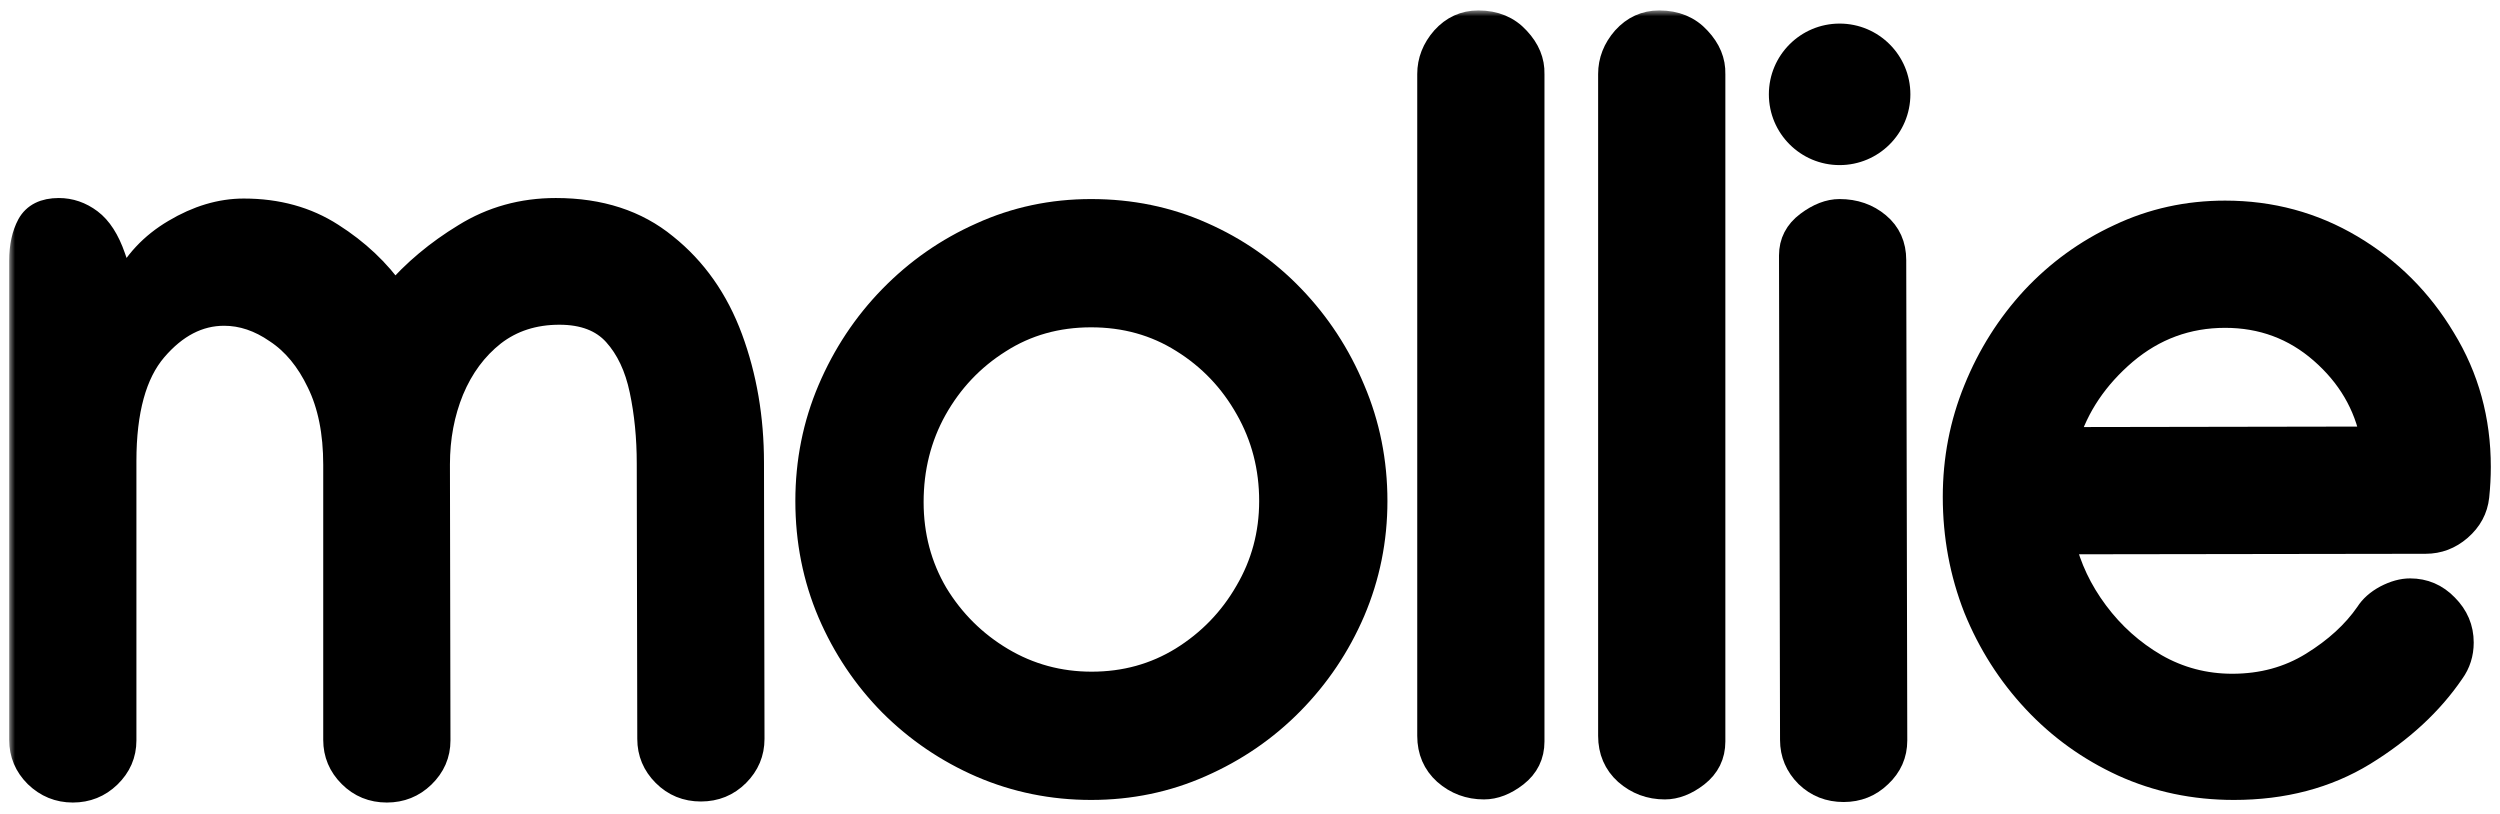 <svg width="212" height="69" viewBox="0 0 212 69" fill="none" xmlns="http://www.w3.org/2000/svg">
<mask id="path-1-outside-1_102_15" maskUnits="userSpaceOnUse" x="0.779" y="0.884" width="211" height="68" fill="black">
<rect fill="white" x="0.779" y="0.884" width="211" height="68"/>
<path d="M20.676 17.836C23.518 17.836 26.008 18.524 28.146 19.901C30.314 21.278 32.087 22.948 33.464 24.911C35.105 23.007 37.082 21.352 39.397 19.945C41.711 18.51 44.289 17.792 47.131 17.792C50.881 17.792 53.986 18.803 56.447 20.824C58.938 22.816 60.783 25.439 61.984 28.69C63.185 31.942 63.786 35.458 63.786 39.237L63.83 62.66C63.83 63.832 63.405 64.843 62.556 65.692C61.706 66.542 60.666 66.967 59.435 66.967C58.205 66.967 57.165 66.542 56.315 65.692C55.466 64.843 55.041 63.832 55.041 62.66L54.997 39.325C54.997 37.099 54.792 35.019 54.382 33.085C53.972 31.122 53.225 29.54 52.141 28.339C51.057 27.138 49.489 26.537 47.438 26.537C45.27 26.537 43.41 27.138 41.857 28.339C40.334 29.54 39.162 31.122 38.342 33.085C37.551 35.019 37.155 37.113 37.155 39.369L37.199 62.792C37.199 63.964 36.76 64.975 35.881 65.824C35.031 66.644 34.006 67.055 32.805 67.055C31.574 67.055 30.534 66.63 29.685 65.78C28.835 64.931 28.41 63.92 28.41 62.748V39.413C28.41 36.659 27.941 34.33 27.004 32.426C26.096 30.521 24.909 29.086 23.444 28.119C22.009 27.123 20.529 26.625 19.006 26.625C16.838 26.625 14.89 27.636 13.161 29.657C11.433 31.679 10.568 34.828 10.568 39.105V62.792C10.568 63.964 10.129 64.975 9.25 65.824C8.4 66.644 7.375 67.055 6.174 67.055C4.973 67.055 3.933 66.63 3.054 65.78C2.204 64.931 1.779 63.92 1.779 62.748V22.099C1.779 20.898 1.999 19.887 2.438 19.066C2.907 18.217 3.757 17.792 4.987 17.792C5.954 17.792 6.848 18.1 7.668 18.715C8.488 19.33 9.147 20.355 9.646 21.791L10.48 24.208C11.418 22.274 12.854 20.736 14.787 19.594C16.75 18.422 18.713 17.836 20.676 17.836Z"/>
<path d="M92.528 17.88C95.897 17.88 99.032 18.524 101.932 19.814C104.862 21.102 107.426 22.89 109.623 25.175C111.82 27.46 113.534 30.082 114.764 33.041C116.024 36 116.654 39.149 116.654 42.489C116.654 45.77 116.024 48.891 114.764 51.85C113.505 54.779 111.762 57.372 109.535 59.628C107.338 61.855 104.774 63.612 101.845 64.901C98.944 66.19 95.839 66.835 92.528 66.835C89.247 66.835 86.141 66.205 83.212 64.945C80.311 63.685 77.748 61.942 75.521 59.716C73.324 57.489 71.596 54.911 70.336 51.981C69.076 49.023 68.446 45.858 68.446 42.489C68.446 39.149 69.076 36 70.336 33.041C71.596 30.082 73.324 27.475 75.521 25.219C77.748 22.934 80.311 21.146 83.212 19.857C86.112 18.539 89.218 17.88 92.528 17.88ZM77.323 42.577C77.323 45.419 78.011 48.012 79.388 50.355C80.795 52.67 82.655 54.516 84.969 55.893C87.284 57.27 89.818 57.958 92.572 57.958C95.385 57.958 97.933 57.255 100.219 55.849C102.533 54.413 104.364 52.523 105.712 50.18C107.089 47.836 107.777 45.273 107.777 42.489C107.777 39.648 107.103 37.04 105.756 34.667C104.408 32.265 102.577 30.346 100.262 28.91C97.977 27.475 95.399 26.757 92.528 26.757C89.628 26.757 87.035 27.489 84.75 28.954C82.465 30.39 80.648 32.309 79.301 34.711C77.982 37.084 77.323 39.706 77.323 42.577Z"/>
<path d="M125.357 1.884C126.763 1.884 127.891 2.353 128.741 3.29C129.59 4.198 130.001 5.194 129.971 6.278V62.88C129.971 64.052 129.503 65.004 128.565 65.736C127.657 66.439 126.749 66.791 125.84 66.791C124.581 66.791 123.482 66.381 122.545 65.561C121.636 64.74 121.182 63.685 121.182 62.397V6.278C121.182 5.165 121.578 4.154 122.369 3.246C123.189 2.338 124.185 1.884 125.357 1.884Z"/>
<path d="M140.696 1.884C142.102 1.884 143.23 2.353 144.079 3.29C144.929 4.198 145.339 5.194 145.31 6.278V62.88C145.31 64.052 144.841 65.004 143.904 65.736C142.996 66.439 142.087 66.791 141.179 66.791C139.919 66.791 138.821 66.381 137.883 65.561C136.975 64.74 136.521 63.685 136.521 62.397V6.278C136.521 5.165 136.916 4.154 137.707 3.246C138.528 2.338 139.524 1.884 140.696 1.884Z"/>
<path d="M151.86 21.659C151.86 20.546 152.328 19.638 153.266 18.935C154.203 18.231 155.112 17.88 155.99 17.88C157.279 17.88 158.378 18.261 159.286 19.023C160.195 19.784 160.649 20.795 160.649 22.055V22.099L160.737 62.792C160.737 63.964 160.297 64.96 159.418 65.78C158.569 66.601 157.543 67.011 156.342 67.011C155.112 67.011 154.071 66.601 153.222 65.78C152.372 64.931 151.947 63.92 151.947 62.748L151.86 21.659Z"/>
<path d="M188.688 18.012C192.584 18.012 196.158 18.979 199.41 20.912C202.662 22.846 205.27 25.453 207.232 28.734C209.225 31.986 210.221 35.605 210.221 39.589C210.221 40.409 210.177 41.244 210.089 42.094C209.972 43.178 209.474 44.101 208.595 44.862C207.745 45.595 206.778 45.961 205.694 45.961L174.977 46.005C175.475 48.114 176.412 50.092 177.789 51.938C179.166 53.783 180.836 55.277 182.799 56.42C184.791 57.562 186.959 58.134 189.303 58.134C191.822 58.134 194.078 57.519 196.07 56.288C198.062 55.058 199.615 53.637 200.729 52.025C201.08 51.469 201.607 51 202.311 50.619C203.043 50.238 203.731 50.048 204.376 50.048C205.577 50.048 206.603 50.487 207.452 51.366C208.331 52.245 208.771 53.285 208.771 54.486C208.771 55.424 208.507 56.259 207.979 56.991C206.163 59.657 203.658 61.972 200.465 63.935C197.301 65.868 193.624 66.835 189.435 66.835C186.065 66.835 182.931 66.176 180.03 64.857C177.159 63.539 174.654 61.737 172.516 59.452C170.377 57.167 168.707 54.545 167.506 51.586C166.334 48.598 165.748 45.448 165.748 42.138C165.748 38.944 166.334 35.912 167.506 33.041C168.678 30.141 170.304 27.562 172.384 25.307C174.493 23.051 176.939 21.278 179.723 19.989C182.506 18.671 185.494 18.012 188.688 18.012ZM201.168 37.172C200.611 34.301 199.176 31.855 196.861 29.833C194.547 27.811 191.822 26.801 188.688 26.801C185.494 26.801 182.667 27.841 180.206 29.921C177.774 32.001 176.134 34.433 175.284 37.216L201.168 37.172Z"/>
</mask>
<path d="M20.676 17.836C23.518 17.836 26.008 18.524 28.146 19.901C30.314 21.278 32.087 22.948 33.464 24.911C35.105 23.007 37.082 21.352 39.397 19.945C41.711 18.51 44.289 17.792 47.131 17.792C50.881 17.792 53.986 18.803 56.447 20.824C58.938 22.816 60.783 25.439 61.984 28.69C63.185 31.942 63.786 35.458 63.786 39.237L63.83 62.66C63.83 63.832 63.405 64.843 62.556 65.692C61.706 66.542 60.666 66.967 59.435 66.967C58.205 66.967 57.165 66.542 56.315 65.692C55.466 64.843 55.041 63.832 55.041 62.66L54.997 39.325C54.997 37.099 54.792 35.019 54.382 33.085C53.972 31.122 53.225 29.54 52.141 28.339C51.057 27.138 49.489 26.537 47.438 26.537C45.27 26.537 43.41 27.138 41.857 28.339C40.334 29.54 39.162 31.122 38.342 33.085C37.551 35.019 37.155 37.113 37.155 39.369L37.199 62.792C37.199 63.964 36.76 64.975 35.881 65.824C35.031 66.644 34.006 67.055 32.805 67.055C31.574 67.055 30.534 66.63 29.685 65.78C28.835 64.931 28.41 63.92 28.41 62.748V39.413C28.41 36.659 27.941 34.33 27.004 32.426C26.096 30.521 24.909 29.086 23.444 28.119C22.009 27.123 20.529 26.625 19.006 26.625C16.838 26.625 14.89 27.636 13.161 29.657C11.433 31.679 10.568 34.828 10.568 39.105V62.792C10.568 63.964 10.129 64.975 9.25 65.824C8.4 66.644 7.375 67.055 6.174 67.055C4.973 67.055 3.933 66.63 3.054 65.78C2.204 64.931 1.779 63.92 1.779 62.748V22.099C1.779 20.898 1.999 19.887 2.438 19.066C2.907 18.217 3.757 17.792 4.987 17.792C5.954 17.792 6.848 18.1 7.668 18.715C8.488 19.33 9.147 20.355 9.646 21.791L10.48 24.208C11.418 22.274 12.854 20.736 14.787 19.594C16.75 18.422 18.713 17.836 20.676 17.836Z" fill="black"/>
<path d="M92.528 17.88C95.897 17.88 99.032 18.524 101.932 19.814C104.862 21.102 107.426 22.89 109.623 25.175C111.82 27.46 113.534 30.082 114.764 33.041C116.024 36 116.654 39.149 116.654 42.489C116.654 45.77 116.024 48.891 114.764 51.85C113.505 54.779 111.762 57.372 109.535 59.628C107.338 61.855 104.774 63.612 101.845 64.901C98.944 66.19 95.839 66.835 92.528 66.835C89.247 66.835 86.141 66.205 83.212 64.945C80.311 63.685 77.748 61.942 75.521 59.716C73.324 57.489 71.596 54.911 70.336 51.981C69.076 49.023 68.446 45.858 68.446 42.489C68.446 39.149 69.076 36 70.336 33.041C71.596 30.082 73.324 27.475 75.521 25.219C77.748 22.934 80.311 21.146 83.212 19.857C86.112 18.539 89.218 17.88 92.528 17.88ZM77.323 42.577C77.323 45.419 78.011 48.012 79.388 50.355C80.795 52.67 82.655 54.516 84.969 55.893C87.284 57.27 89.818 57.958 92.572 57.958C95.385 57.958 97.933 57.255 100.219 55.849C102.533 54.413 104.364 52.523 105.712 50.18C107.089 47.836 107.777 45.273 107.777 42.489C107.777 39.648 107.103 37.04 105.756 34.667C104.408 32.265 102.577 30.346 100.262 28.91C97.977 27.475 95.399 26.757 92.528 26.757C89.628 26.757 87.035 27.489 84.75 28.954C82.465 30.39 80.648 32.309 79.301 34.711C77.982 37.084 77.323 39.706 77.323 42.577Z" fill="black"/>
<path d="M125.357 1.884C126.763 1.884 127.891 2.353 128.741 3.29C129.59 4.198 130.001 5.194 129.971 6.278V62.88C129.971 64.052 129.503 65.004 128.565 65.736C127.657 66.439 126.749 66.791 125.84 66.791C124.581 66.791 123.482 66.381 122.545 65.561C121.636 64.74 121.182 63.685 121.182 62.397V6.278C121.182 5.165 121.578 4.154 122.369 3.246C123.189 2.338 124.185 1.884 125.357 1.884Z" fill="black"/>
<path d="M140.696 1.884C142.102 1.884 143.23 2.353 144.079 3.29C144.929 4.198 145.339 5.194 145.31 6.278V62.88C145.31 64.052 144.841 65.004 143.904 65.736C142.996 66.439 142.087 66.791 141.179 66.791C139.919 66.791 138.821 66.381 137.883 65.561C136.975 64.74 136.521 63.685 136.521 62.397V6.278C136.521 5.165 136.916 4.154 137.707 3.246C138.528 2.338 139.524 1.884 140.696 1.884Z" fill="black"/>
<path d="M151.86 21.659C151.86 20.546 152.328 19.638 153.266 18.935C154.203 18.231 155.112 17.88 155.99 17.88C157.279 17.88 158.378 18.261 159.286 19.023C160.195 19.784 160.649 20.795 160.649 22.055V22.099L160.737 62.792C160.737 63.964 160.297 64.96 159.418 65.78C158.569 66.601 157.543 67.011 156.342 67.011C155.112 67.011 154.071 66.601 153.222 65.78C152.372 64.931 151.947 63.92 151.947 62.748L151.86 21.659Z" fill="black"/>
<path d="M188.688 18.012C192.584 18.012 196.158 18.979 199.41 20.912C202.662 22.846 205.27 25.453 207.232 28.734C209.225 31.986 210.221 35.605 210.221 39.589C210.221 40.409 210.177 41.244 210.089 42.094C209.972 43.178 209.474 44.101 208.595 44.862C207.745 45.595 206.778 45.961 205.694 45.961L174.977 46.005C175.475 48.114 176.412 50.092 177.789 51.938C179.166 53.783 180.836 55.277 182.799 56.42C184.791 57.562 186.959 58.134 189.303 58.134C191.822 58.134 194.078 57.519 196.07 56.288C198.062 55.058 199.615 53.637 200.729 52.025C201.08 51.469 201.607 51 202.311 50.619C203.043 50.238 203.731 50.048 204.376 50.048C205.577 50.048 206.603 50.487 207.452 51.366C208.331 52.245 208.771 53.285 208.771 54.486C208.771 55.424 208.507 56.259 207.979 56.991C206.163 59.657 203.658 61.972 200.465 63.935C197.301 65.868 193.624 66.835 189.435 66.835C186.065 66.835 182.931 66.176 180.03 64.857C177.159 63.539 174.654 61.737 172.516 59.452C170.377 57.167 168.707 54.545 167.506 51.586C166.334 48.598 165.748 45.448 165.748 42.138C165.748 38.944 166.334 35.912 167.506 33.041C168.678 30.141 170.304 27.562 172.384 25.307C174.493 23.051 176.939 21.278 179.723 19.989C182.506 18.671 185.494 18.012 188.688 18.012ZM201.168 37.172C200.611 34.301 199.176 31.855 196.861 29.833C194.547 27.811 191.822 26.801 188.688 26.801C185.494 26.801 182.667 27.841 180.206 29.921C177.774 32.001 176.134 34.433 175.284 37.216L201.168 37.172Z" fill="black"/>
<path d="M20.676 17.836C23.518 17.836 26.008 18.524 28.146 19.901C30.314 21.278 32.087 22.948 33.464 24.911C35.105 23.007 37.082 21.352 39.397 19.945C41.711 18.51 44.289 17.792 47.131 17.792C50.881 17.792 53.986 18.803 56.447 20.824C58.938 22.816 60.783 25.439 61.984 28.69C63.185 31.942 63.786 35.458 63.786 39.237L63.83 62.66C63.83 63.832 63.405 64.843 62.556 65.692C61.706 66.542 60.666 66.967 59.435 66.967C58.205 66.967 57.165 66.542 56.315 65.692C55.466 64.843 55.041 63.832 55.041 62.66L54.997 39.325C54.997 37.099 54.792 35.019 54.382 33.085C53.972 31.122 53.225 29.54 52.141 28.339C51.057 27.138 49.489 26.537 47.438 26.537C45.27 26.537 43.41 27.138 41.857 28.339C40.334 29.54 39.162 31.122 38.342 33.085C37.551 35.019 37.155 37.113 37.155 39.369L37.199 62.792C37.199 63.964 36.76 64.975 35.881 65.824C35.031 66.644 34.006 67.055 32.805 67.055C31.574 67.055 30.534 66.63 29.685 65.78C28.835 64.931 28.41 63.92 28.41 62.748V39.413C28.41 36.659 27.941 34.33 27.004 32.426C26.096 30.521 24.909 29.086 23.444 28.119C22.009 27.123 20.529 26.625 19.006 26.625C16.838 26.625 14.89 27.636 13.161 29.657C11.433 31.679 10.568 34.828 10.568 39.105V62.792C10.568 63.964 10.129 64.975 9.25 65.824C8.4 66.644 7.375 67.055 6.174 67.055C4.973 67.055 3.933 66.63 3.054 65.78C2.204 64.931 1.779 63.92 1.779 62.748V22.099C1.779 20.898 1.999 19.887 2.438 19.066C2.907 18.217 3.757 17.792 4.987 17.792C5.954 17.792 6.848 18.1 7.668 18.715C8.488 19.33 9.147 20.355 9.646 21.791L10.48 24.208C11.418 22.274 12.854 20.736 14.787 19.594C16.75 18.422 18.713 17.836 20.676 17.836Z" stroke="black" stroke-width="2" mask="url(#path-1-outside-1_102_15)"/>
<path d="M92.528 17.88C95.897 17.88 99.032 18.524 101.932 19.814C104.862 21.102 107.426 22.89 109.623 25.175C111.82 27.46 113.534 30.082 114.764 33.041C116.024 36 116.654 39.149 116.654 42.489C116.654 45.77 116.024 48.891 114.764 51.85C113.505 54.779 111.762 57.372 109.535 59.628C107.338 61.855 104.774 63.612 101.845 64.901C98.944 66.19 95.839 66.835 92.528 66.835C89.247 66.835 86.141 66.205 83.212 64.945C80.311 63.685 77.748 61.942 75.521 59.716C73.324 57.489 71.596 54.911 70.336 51.981C69.076 49.023 68.446 45.858 68.446 42.489C68.446 39.149 69.076 36 70.336 33.041C71.596 30.082 73.324 27.475 75.521 25.219C77.748 22.934 80.311 21.146 83.212 19.857C86.112 18.539 89.218 17.88 92.528 17.88ZM77.323 42.577C77.323 45.419 78.011 48.012 79.388 50.355C80.795 52.67 82.655 54.516 84.969 55.893C87.284 57.27 89.818 57.958 92.572 57.958C95.385 57.958 97.933 57.255 100.219 55.849C102.533 54.413 104.364 52.523 105.712 50.18C107.089 47.836 107.777 45.273 107.777 42.489C107.777 39.648 107.103 37.04 105.756 34.667C104.408 32.265 102.577 30.346 100.262 28.91C97.977 27.475 95.399 26.757 92.528 26.757C89.628 26.757 87.035 27.489 84.75 28.954C82.465 30.39 80.648 32.309 79.301 34.711C77.982 37.084 77.323 39.706 77.323 42.577Z" stroke="black" stroke-width="2" mask="url(#path-1-outside-1_102_15)"/>
<path d="M125.357 1.884C126.763 1.884 127.891 2.353 128.741 3.29C129.59 4.198 130.001 5.194 129.971 6.278V62.88C129.971 64.052 129.503 65.004 128.565 65.736C127.657 66.439 126.749 66.791 125.84 66.791C124.581 66.791 123.482 66.381 122.545 65.561C121.636 64.74 121.182 63.685 121.182 62.397V6.278C121.182 5.165 121.578 4.154 122.369 3.246C123.189 2.338 124.185 1.884 125.357 1.884Z" stroke="black" stroke-width="2" mask="url(#path-1-outside-1_102_15)"/>
<path d="M140.696 1.884C142.102 1.884 143.23 2.353 144.079 3.29C144.929 4.198 145.339 5.194 145.31 6.278V62.88C145.31 64.052 144.841 65.004 143.904 65.736C142.996 66.439 142.087 66.791 141.179 66.791C139.919 66.791 138.821 66.381 137.883 65.561C136.975 64.74 136.521 63.685 136.521 62.397V6.278C136.521 5.165 136.916 4.154 137.707 3.246C138.528 2.338 139.524 1.884 140.696 1.884Z" stroke="black" stroke-width="2" mask="url(#path-1-outside-1_102_15)"/>
<path d="M151.86 21.659C151.86 20.546 152.328 19.638 153.266 18.935C154.203 18.231 155.112 17.88 155.99 17.88C157.279 17.88 158.378 18.261 159.286 19.023C160.195 19.784 160.649 20.795 160.649 22.055V22.099L160.737 62.792C160.737 63.964 160.297 64.96 159.418 65.78C158.569 66.601 157.543 67.011 156.342 67.011C155.112 67.011 154.071 66.601 153.222 65.78C152.372 64.931 151.947 63.92 151.947 62.748L151.86 21.659Z" stroke="black" stroke-width="2" mask="url(#path-1-outside-1_102_15)"/>
<path d="M188.688 18.012C192.584 18.012 196.158 18.979 199.41 20.912C202.662 22.846 205.27 25.453 207.232 28.734C209.225 31.986 210.221 35.605 210.221 39.589C210.221 40.409 210.177 41.244 210.089 42.094C209.972 43.178 209.474 44.101 208.595 44.862C207.745 45.595 206.778 45.961 205.694 45.961L174.977 46.005C175.475 48.114 176.412 50.092 177.789 51.938C179.166 53.783 180.836 55.277 182.799 56.42C184.791 57.562 186.959 58.134 189.303 58.134C191.822 58.134 194.078 57.519 196.07 56.288C198.062 55.058 199.615 53.637 200.729 52.025C201.08 51.469 201.607 51 202.311 50.619C203.043 50.238 203.731 50.048 204.376 50.048C205.577 50.048 206.603 50.487 207.452 51.366C208.331 52.245 208.771 53.285 208.771 54.486C208.771 55.424 208.507 56.259 207.979 56.991C206.163 59.657 203.658 61.972 200.465 63.935C197.301 65.868 193.624 66.835 189.435 66.835C186.065 66.835 182.931 66.176 180.03 64.857C177.159 63.539 174.654 61.737 172.516 59.452C170.377 57.167 168.707 54.545 167.506 51.586C166.334 48.598 165.748 45.448 165.748 42.138C165.748 38.944 166.334 35.912 167.506 33.041C168.678 30.141 170.304 27.562 172.384 25.307C174.493 23.051 176.939 21.278 179.723 19.989C182.506 18.671 185.494 18.012 188.688 18.012ZM201.168 37.172C200.611 34.301 199.176 31.855 196.861 29.833C194.547 27.811 191.822 26.801 188.688 26.801C185.494 26.801 182.667 27.841 180.206 29.921C177.774 32.001 176.134 34.433 175.284 37.216L201.168 37.172Z" stroke="black" stroke-width="2" mask="url(#path-1-outside-1_102_15)"/>
<circle cx="156" cy="8" r="6" fill="black"/>
</svg>

